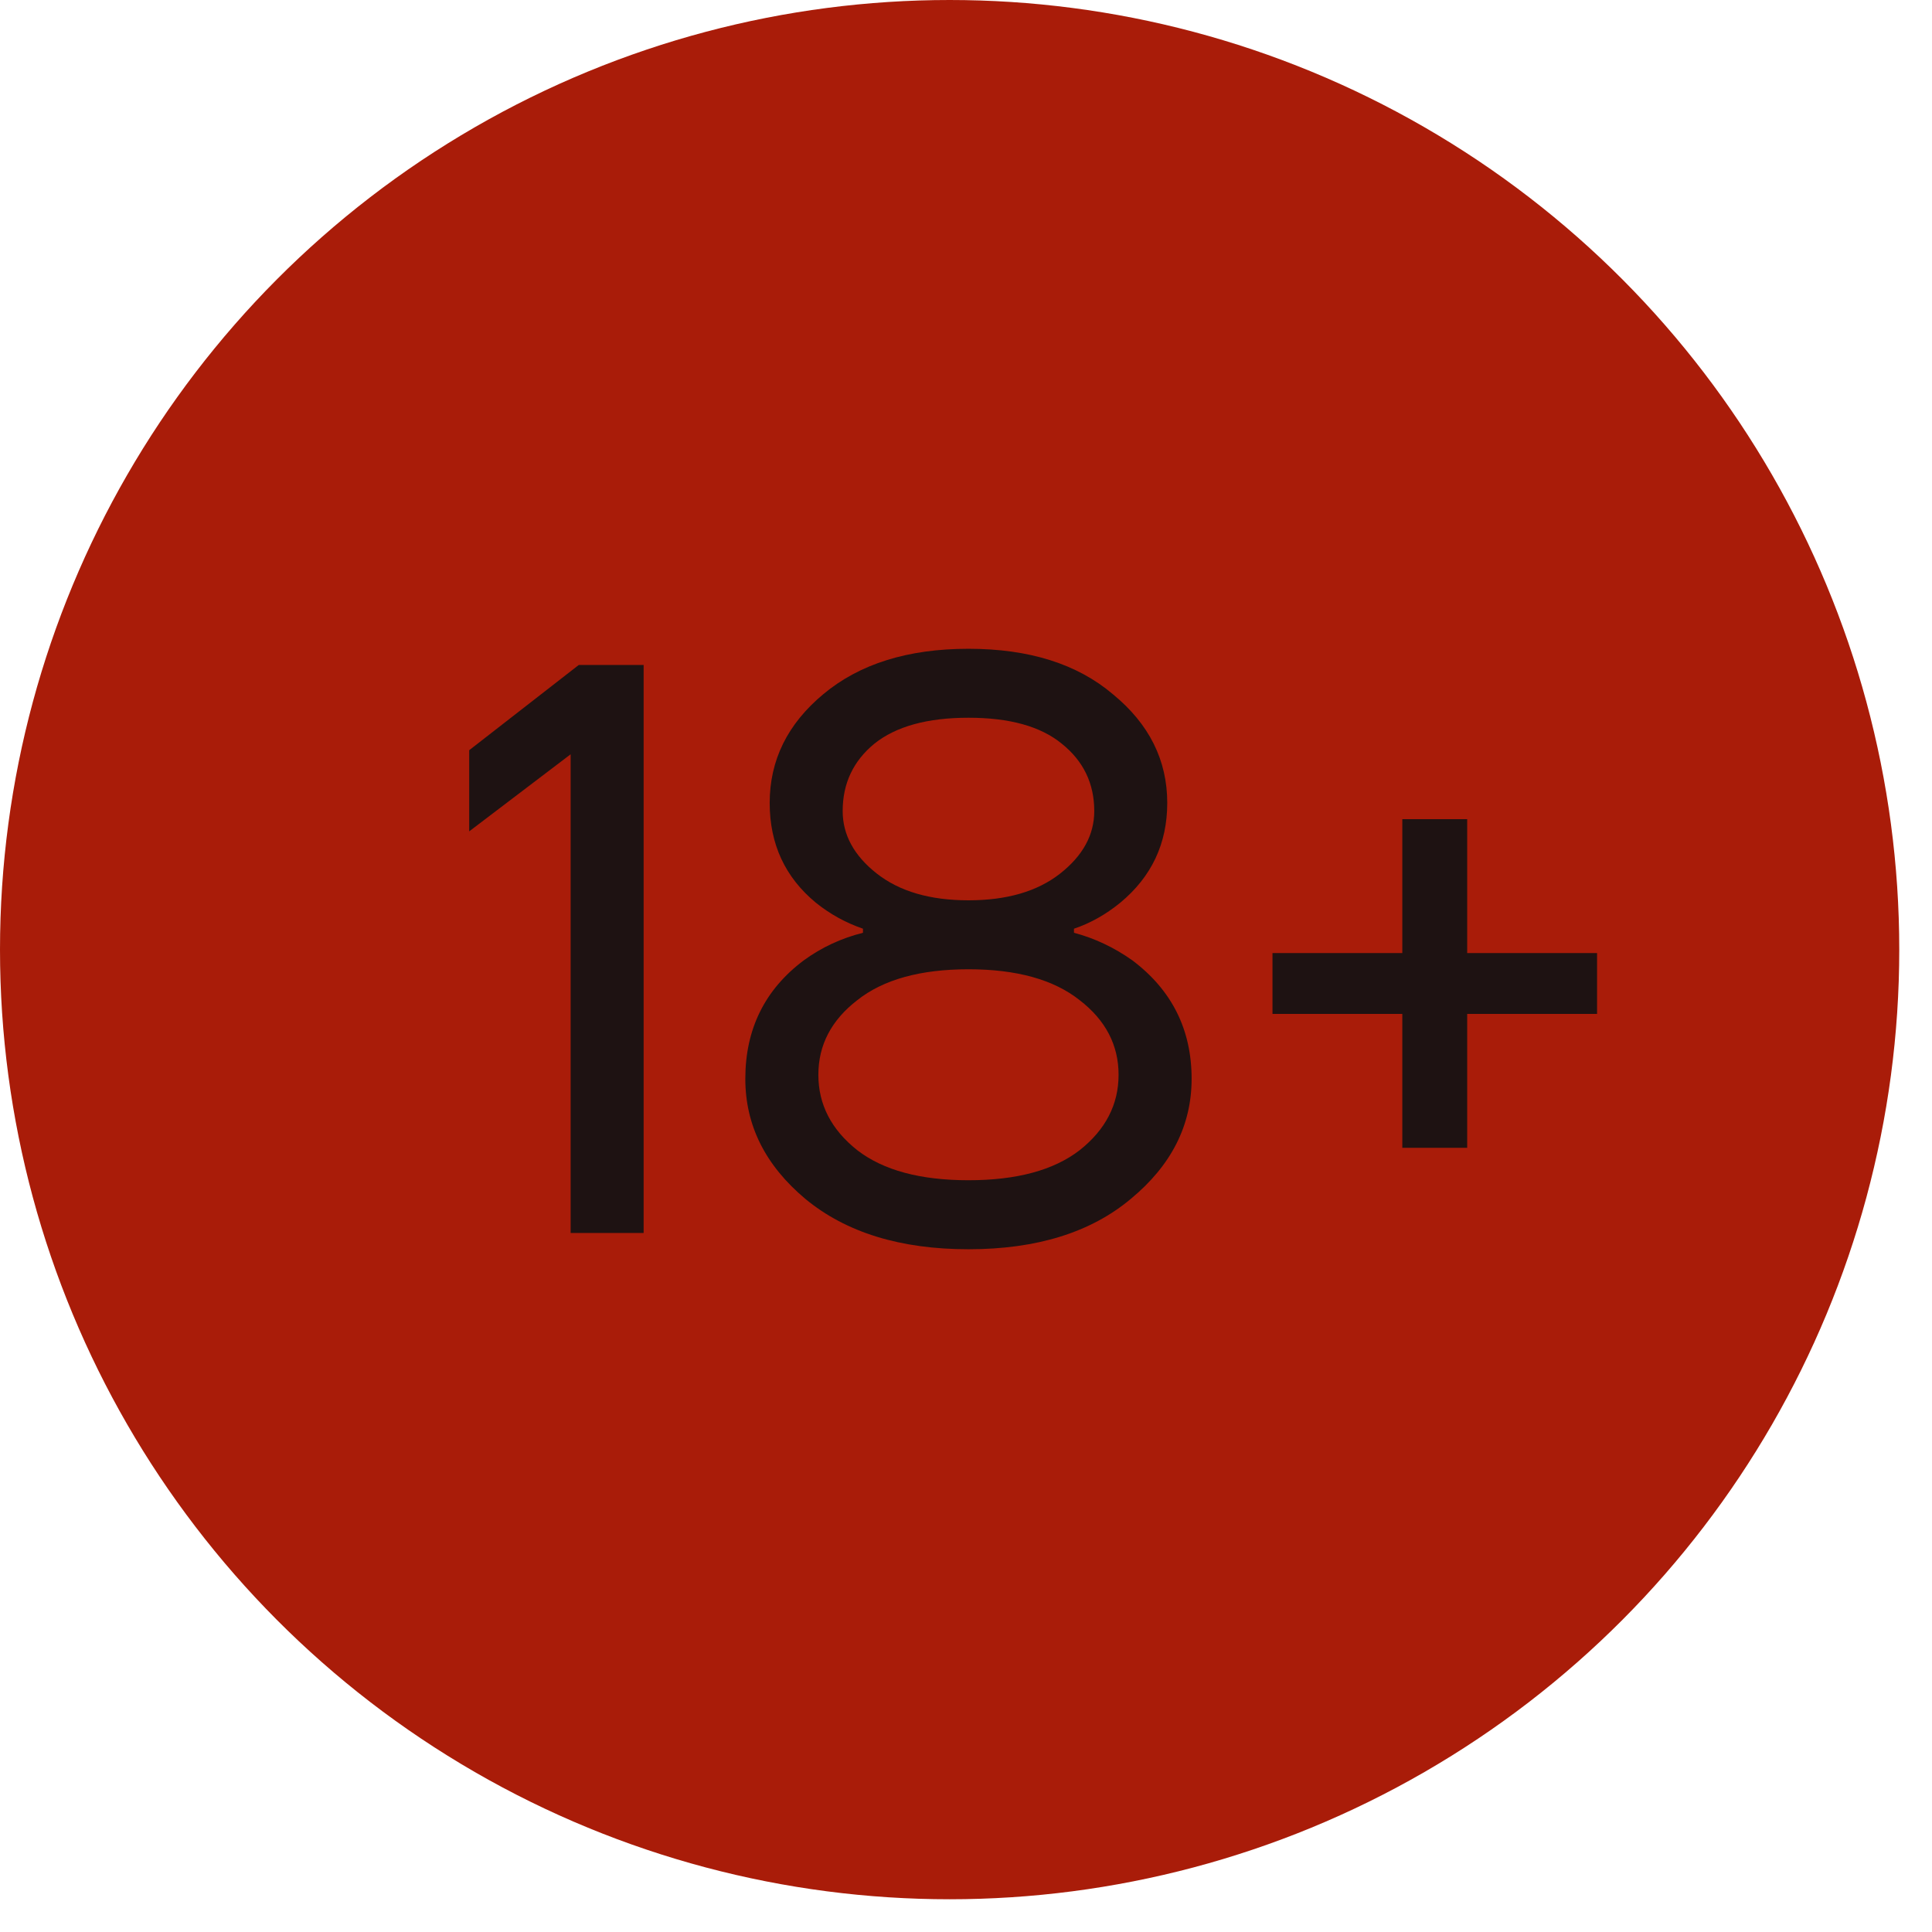 <svg width="36" height="36" viewBox="0 0 36 36" fill="none" xmlns="http://www.w3.org/2000/svg">
<circle cx="17.695" cy="17.695" r="17.695" fill="#A91C09"/>
<path d="M8.743 15.491V13.979L10.784 12.391H11.993V22.975H10.633V14.055L8.743 15.491ZM13.888 20.102C13.888 19.175 14.251 18.439 14.977 17.895C15.309 17.653 15.677 17.482 16.08 17.381V17.305C15.758 17.194 15.466 17.033 15.204 16.822C14.629 16.348 14.342 15.728 14.342 14.962C14.342 14.165 14.674 13.49 15.34 12.936C16.015 12.371 16.917 12.089 18.046 12.089C19.175 12.089 20.072 12.371 20.737 12.936C21.413 13.49 21.75 14.165 21.75 14.962C21.75 15.718 21.458 16.338 20.873 16.822C20.601 17.043 20.314 17.204 20.012 17.305V17.381C20.395 17.482 20.758 17.653 21.1 17.895C21.836 18.449 22.204 19.185 22.204 20.102C22.204 20.969 21.826 21.715 21.07 22.34C20.324 22.965 19.316 23.278 18.046 23.278C16.776 23.278 15.763 22.965 15.007 22.34C14.261 21.715 13.888 20.969 13.888 20.102ZM15.702 15.113C15.702 15.556 15.914 15.944 16.337 16.277C16.761 16.61 17.33 16.776 18.046 16.776C18.762 16.776 19.331 16.61 19.755 16.277C20.178 15.944 20.39 15.556 20.39 15.113C20.39 14.599 20.188 14.181 19.785 13.858C19.392 13.535 18.812 13.374 18.046 13.374C17.28 13.374 16.695 13.535 16.292 13.858C15.899 14.181 15.702 14.599 15.702 15.113ZM15.975 18.636C15.491 19.009 15.249 19.473 15.249 20.027C15.249 20.581 15.491 21.05 15.975 21.433C16.458 21.806 17.149 21.992 18.046 21.992C18.943 21.992 19.634 21.806 20.117 21.433C20.601 21.05 20.843 20.581 20.843 20.027C20.843 19.473 20.601 19.009 20.117 18.636C19.634 18.253 18.943 18.061 18.046 18.061C17.149 18.061 16.458 18.253 15.975 18.636ZM23.711 18.893V17.759H26.13V15.264H27.339V17.759H29.759V18.893H27.339V21.388H26.13V18.893H23.711Z" fill="#1E1212"/>
</svg>
